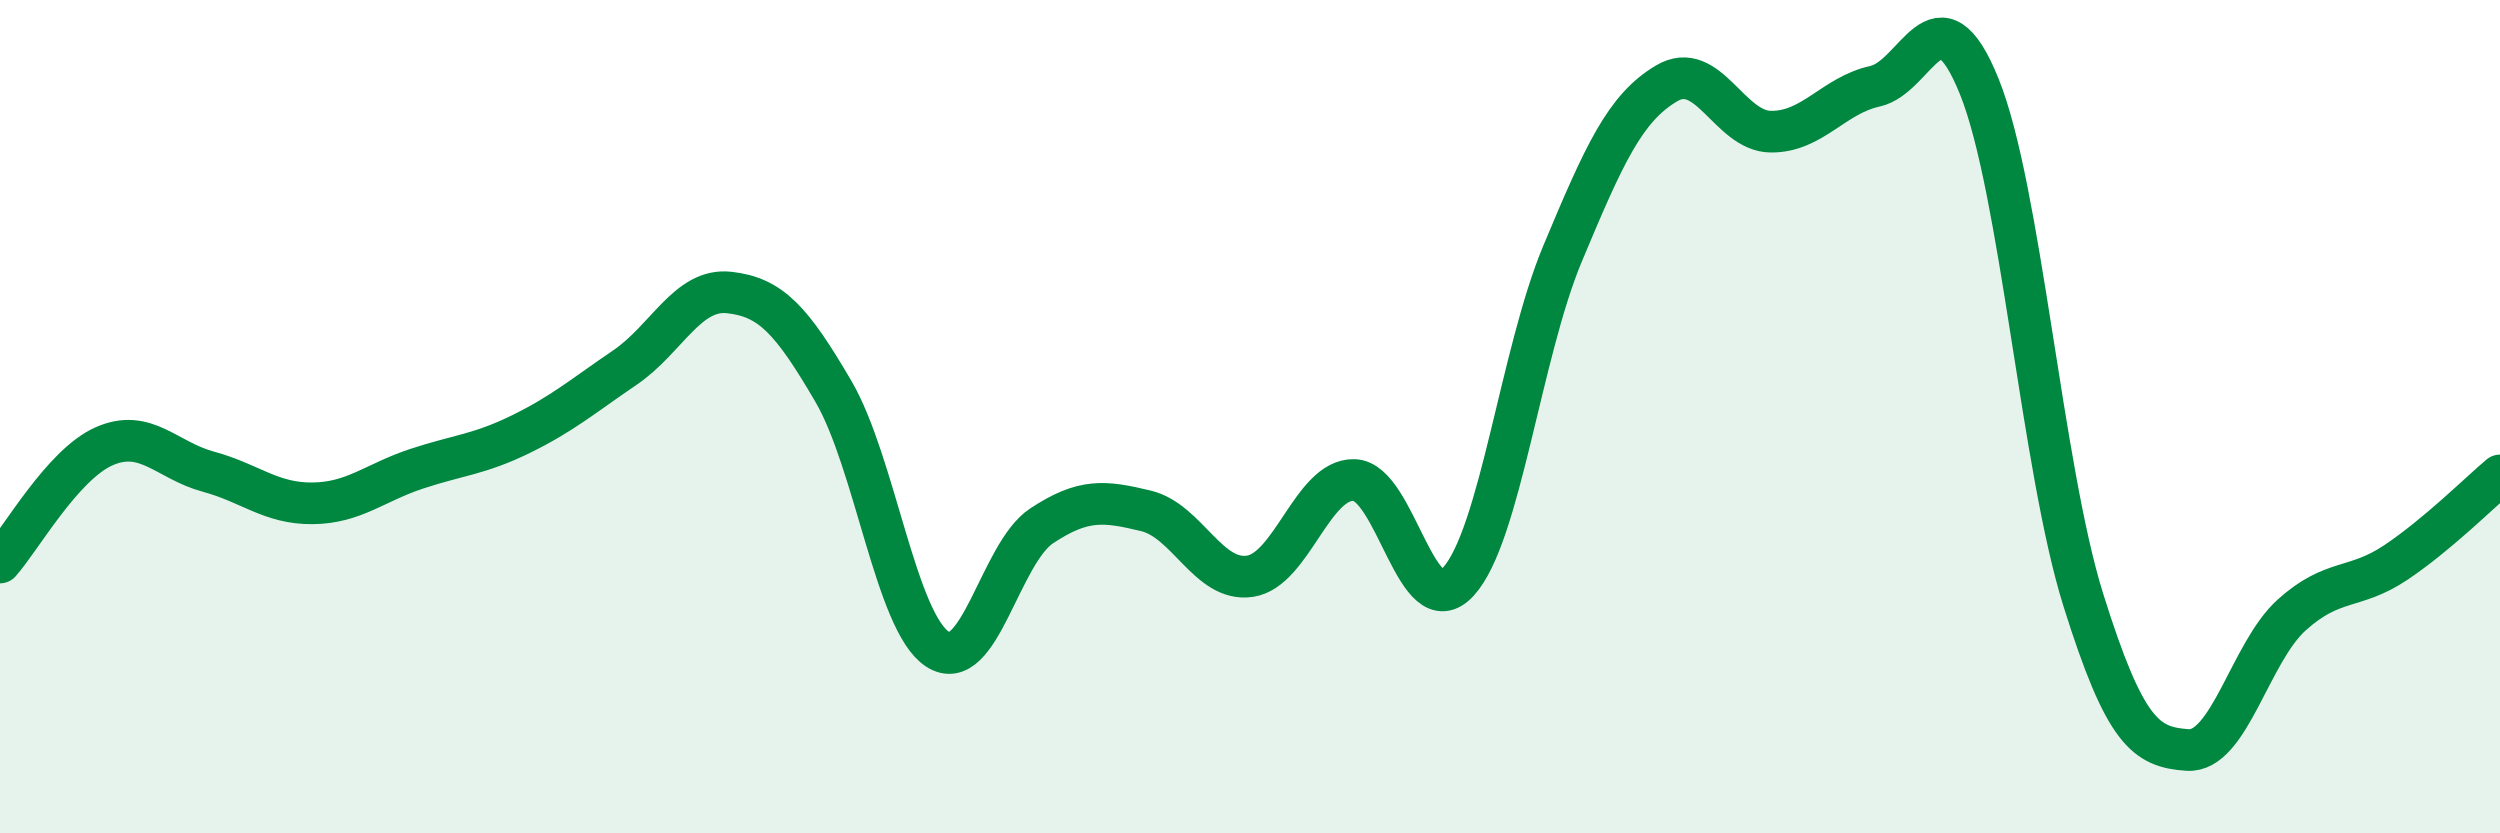 
    <svg width="60" height="20" viewBox="0 0 60 20" xmlns="http://www.w3.org/2000/svg">
      <path
        d="M 0,13.5 C 0.5,12.94 1.5,11.15 2.5,10.71 C 3.5,10.27 4,11.05 5,11.32 C 6,11.59 6.5,12.09 7.5,12.08 C 8.5,12.07 9,11.58 10,11.25 C 11,10.92 11.5,10.91 12.5,10.42 C 13.5,9.93 14,9.5 15,8.82 C 16,8.14 16.5,6.91 17.5,7.02 C 18.5,7.13 19,7.68 20,9.39 C 21,11.1 21.5,14.93 22.5,15.58 C 23.5,16.23 24,13.28 25,12.62 C 26,11.96 26.5,12.02 27.5,12.26 C 28.5,12.5 29,13.98 30,13.83 C 31,13.68 31.5,11.49 32.5,11.52 C 33.5,11.55 34,15.05 35,13.96 C 36,12.87 36.5,8.48 37.5,6.09 C 38.5,3.7 39,2.59 40,2 C 41,1.41 41.5,3.15 42.5,3.16 C 43.5,3.17 44,2.29 45,2.07 C 46,1.85 46.5,-0.4 47.5,2.07 C 48.5,4.54 49,11.21 50,14.4 C 51,17.59 51.5,17.93 52.5,18 C 53.5,18.07 54,15.66 55,14.76 C 56,13.86 56.5,14.17 57.5,13.5 C 58.5,12.83 59.5,11.83 60,11.41L60 20L0 20Z"
        fill="#008740"
        opacity="0.1"
        stroke-linecap="round"
        stroke-linejoin="round"
      />
      <path
        d="M 0,13.5 C 0.5,12.94 1.5,11.15 2.5,10.71 C 3.5,10.27 4,11.05 5,11.32 C 6,11.59 6.5,12.09 7.5,12.08 C 8.5,12.07 9,11.58 10,11.25 C 11,10.92 11.5,10.91 12.5,10.42 C 13.5,9.93 14,9.5 15,8.82 C 16,8.14 16.5,6.91 17.5,7.02 C 18.5,7.13 19,7.68 20,9.39 C 21,11.1 21.5,14.93 22.5,15.58 C 23.5,16.23 24,13.28 25,12.62 C 26,11.96 26.5,12.02 27.5,12.26 C 28.5,12.5 29,13.98 30,13.83 C 31,13.68 31.5,11.49 32.5,11.52 C 33.5,11.55 34,15.05 35,13.96 C 36,12.87 36.5,8.48 37.5,6.09 C 38.5,3.7 39,2.59 40,2 C 41,1.41 41.5,3.15 42.5,3.16 C 43.5,3.17 44,2.29 45,2.07 C 46,1.85 46.5,-0.4 47.5,2.07 C 48.5,4.54 49,11.21 50,14.4 C 51,17.59 51.5,17.93 52.5,18 C 53.5,18.07 54,15.66 55,14.76 C 56,13.86 56.5,14.17 57.5,13.5 C 58.5,12.83 59.5,11.83 60,11.41"
        stroke="#008740"
        stroke-width="1"
        fill="none"
        stroke-linecap="round"
        stroke-linejoin="round"
      />
    </svg>
  
